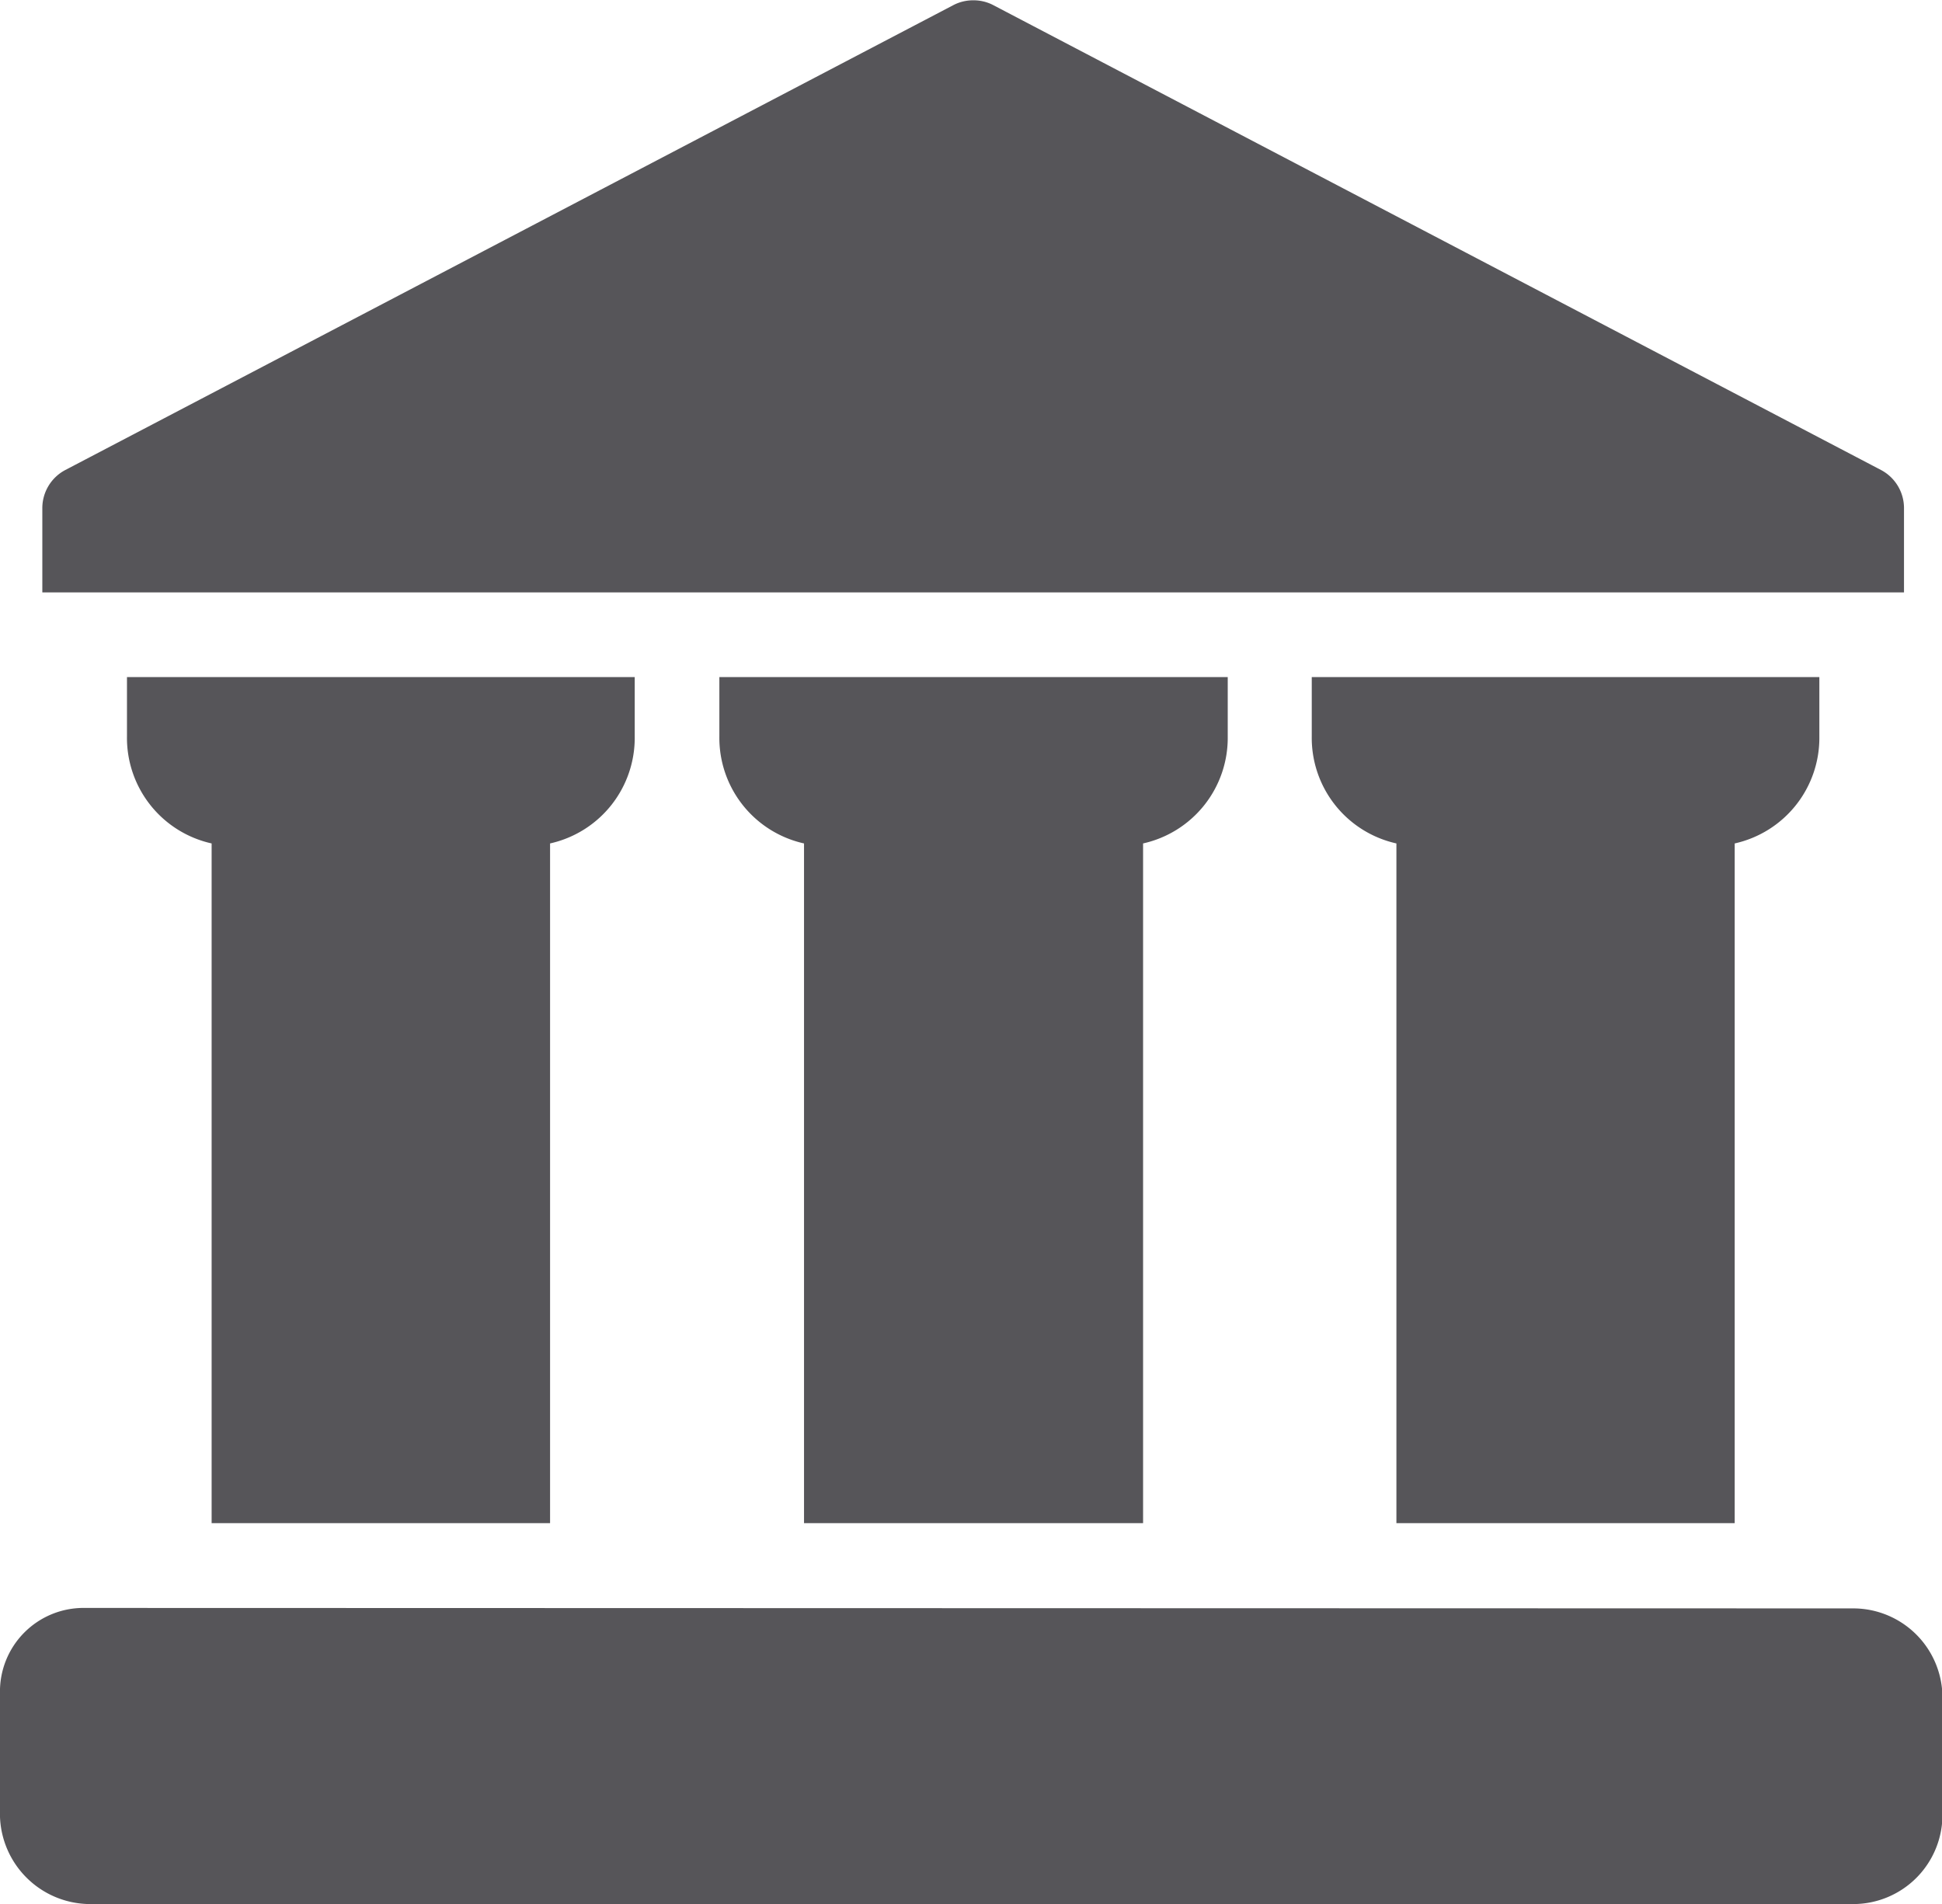 <svg xmlns="http://www.w3.org/2000/svg" width="12.572" height="12.326" viewBox="0 0 12.572 12.326">
  <path id="icons8-museum" d="M8.3,2a.275.275,0,0,0-.126.03L2.422,5.041a.279.279,0,0,0-.148.244v.548H14.326V5.285a.279.279,0,0,0-.148-.244L8.426,2.029A.275.275,0,0,0,8.3,2ZM2.822,6.381v.384a.7.7,0,0,0,.548.693v4.4H5.561v-4.4a.7.7,0,0,0,.548-.693V6.381Zm3.835,0v.384a.7.7,0,0,0,.548.693v4.4H9.4v-4.4a.7.7,0,0,0,.548-.693V6.381Zm3.835,0v.384a.7.7,0,0,0,.548.693v4.4H13.23v-4.4a.7.7,0,0,0,.548-.693V6.381ZM2.548,12.407A.541.541,0,0,0,2,12.963v.753a.586.586,0,0,0,.575.608H14a.578.578,0,0,0,.575-.58v-.753A.578.578,0,0,0,14,12.41Z" transform="translate(-2 -1.998)" fill="#565559"/>
</svg>
